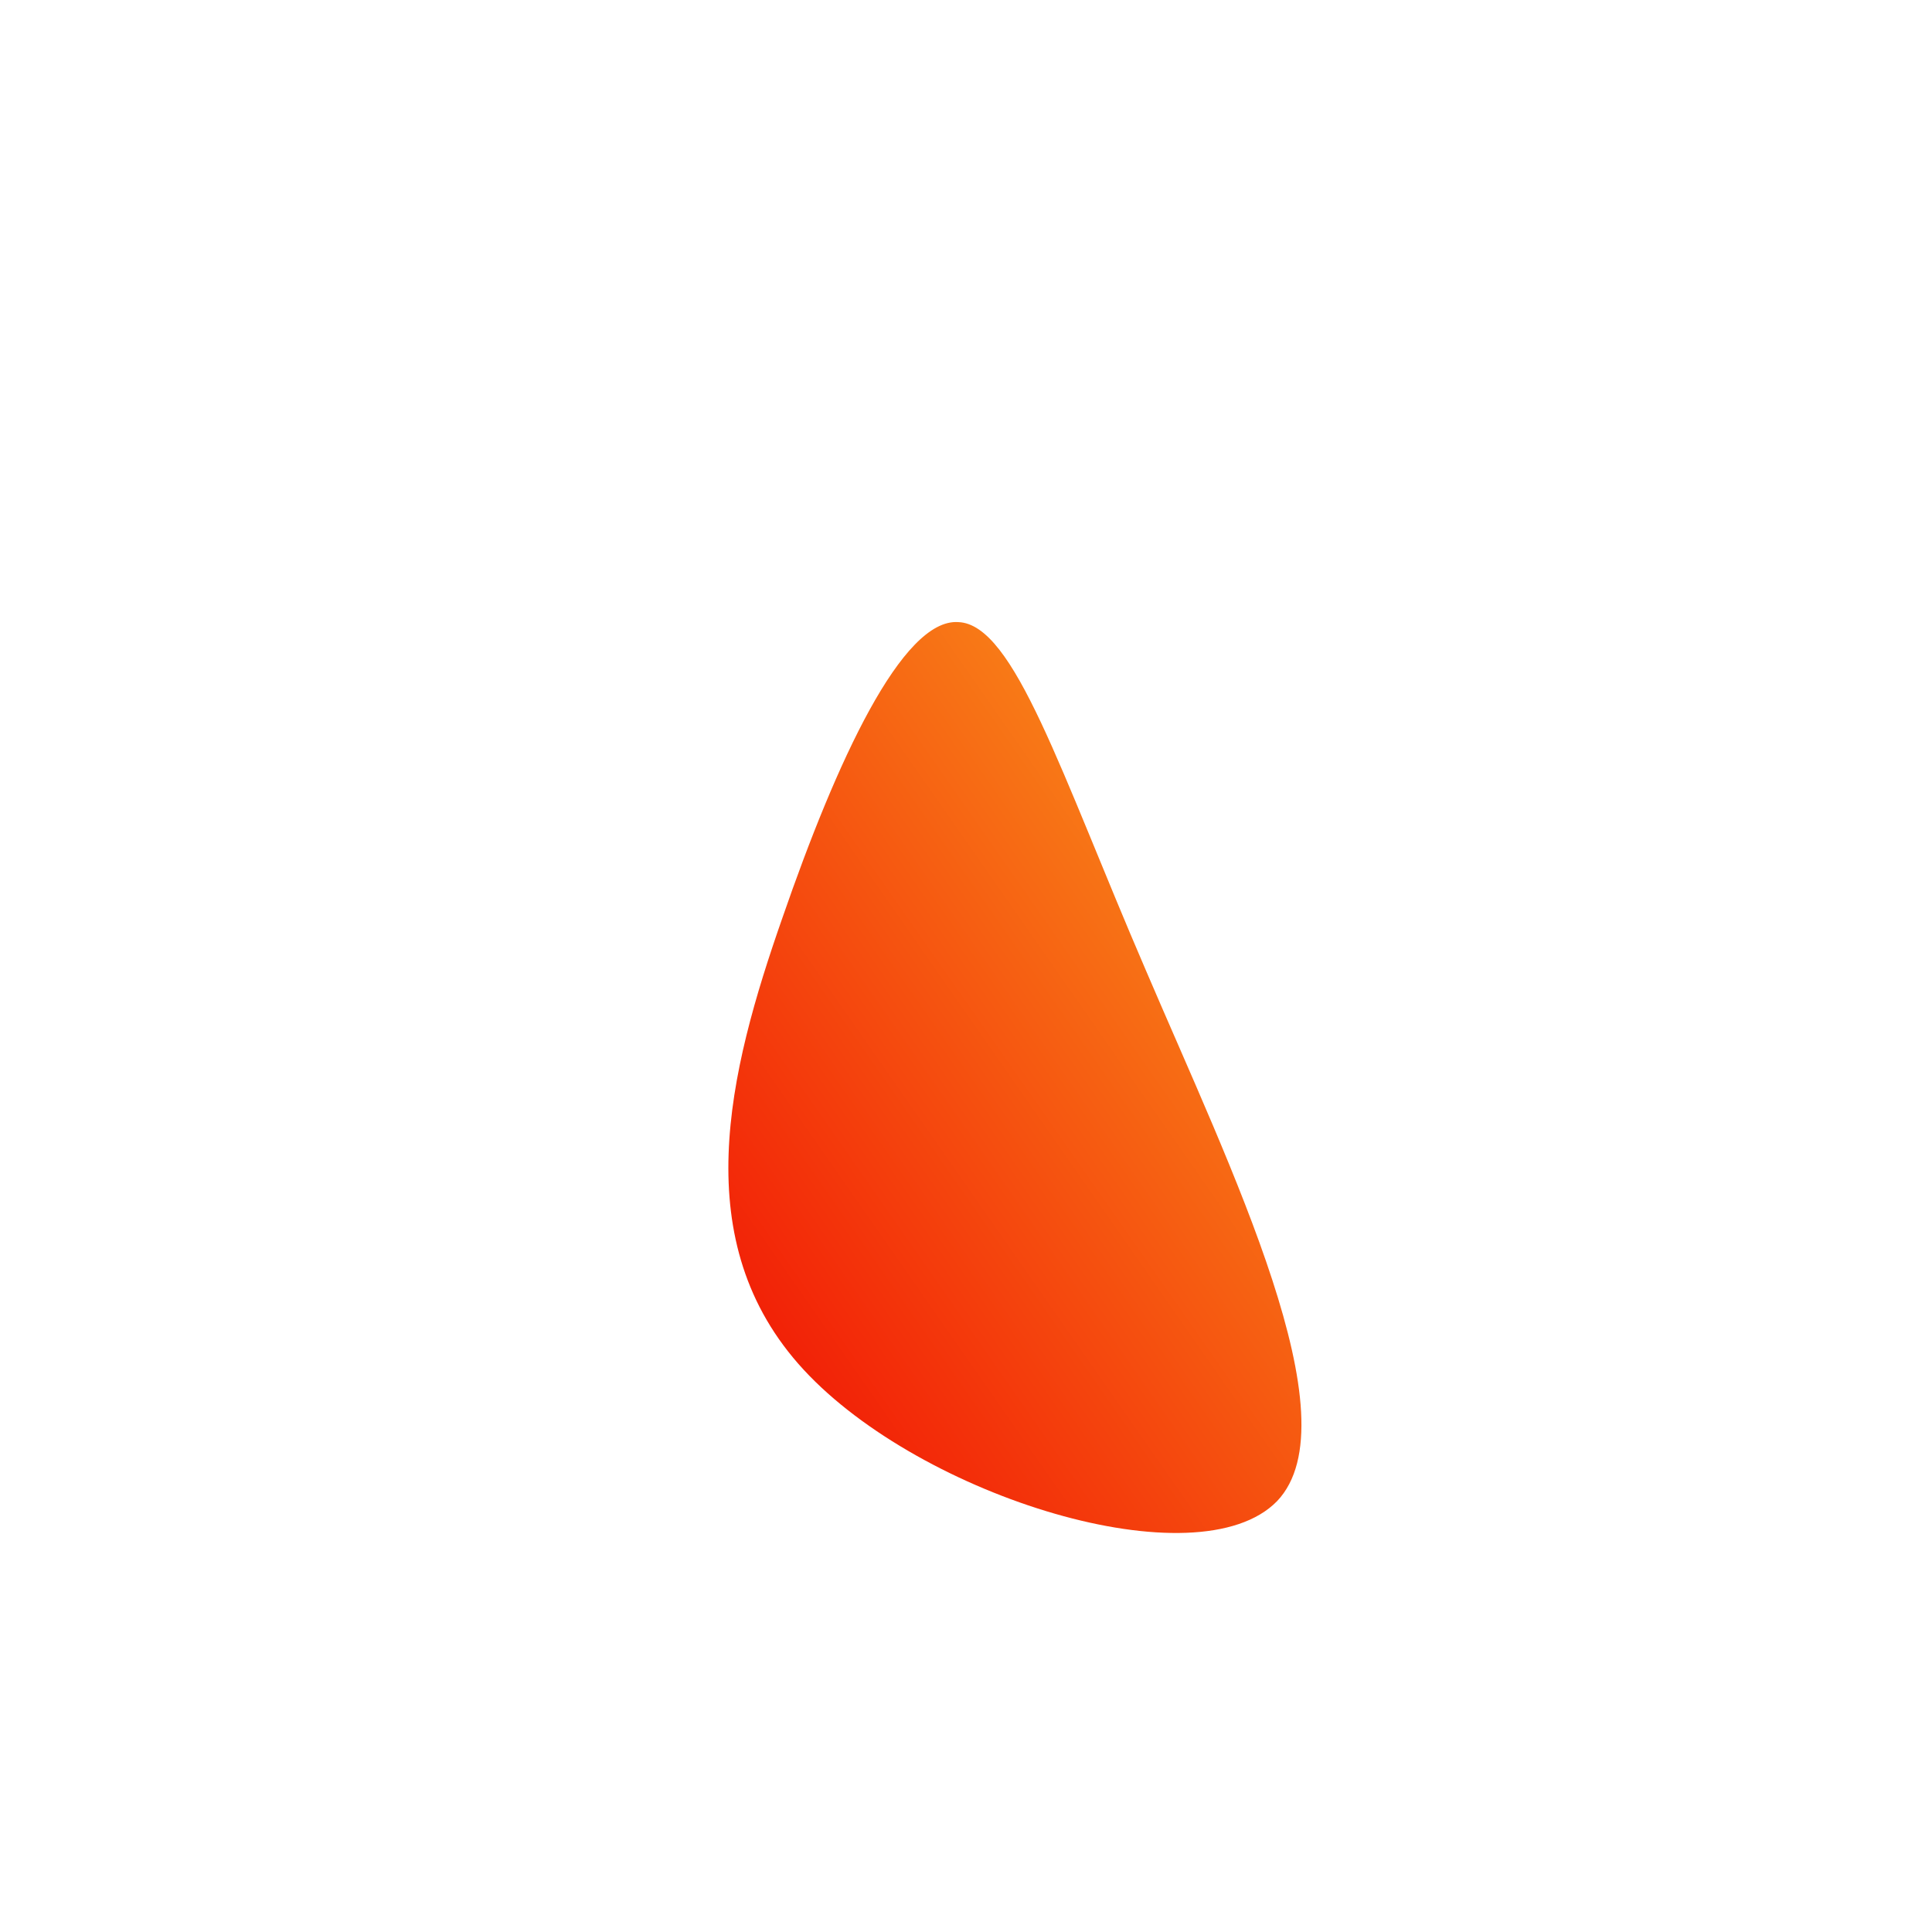 <!--?xml version="1.0" standalone="no"?-->
              <svg id="sw-js-blob-svg" viewBox="0 0 100 100" xmlns="http://www.w3.org/2000/svg" version="1.1">
                    <defs> 
                        <linearGradient id="sw-gradient" x1="0" x2="1" y1="1" y2="0">
                            <stop id="stop1" stop-color="rgba(239.888, 1.355, 1.355, 1)" offset="0%"></stop>
                            <stop id="stop2" stop-color="rgba(251, 168, 31, 1)" offset="100%"></stop>
                        </linearGradient>
                    </defs>
                <path fill="url(#sw-gradient)" d="M9.3,0.2C13.7,10.5,20.1,23.5,16.1,27.7C12,31.9,-2.3,27.5,-8.4,20.9C-14.5,14.3,-12.3,5.5,-9.5,-2.5C-6.7,-10.6,-3.3,-18,-0.4,-17.8C2.5,-17.7,4.9,-10,9.3,0.2Z" width="100%" height="100%" transform="translate(50 50)" stroke-width="0" style="transition: all 0.3s ease 0s;"></path>
              </svg>